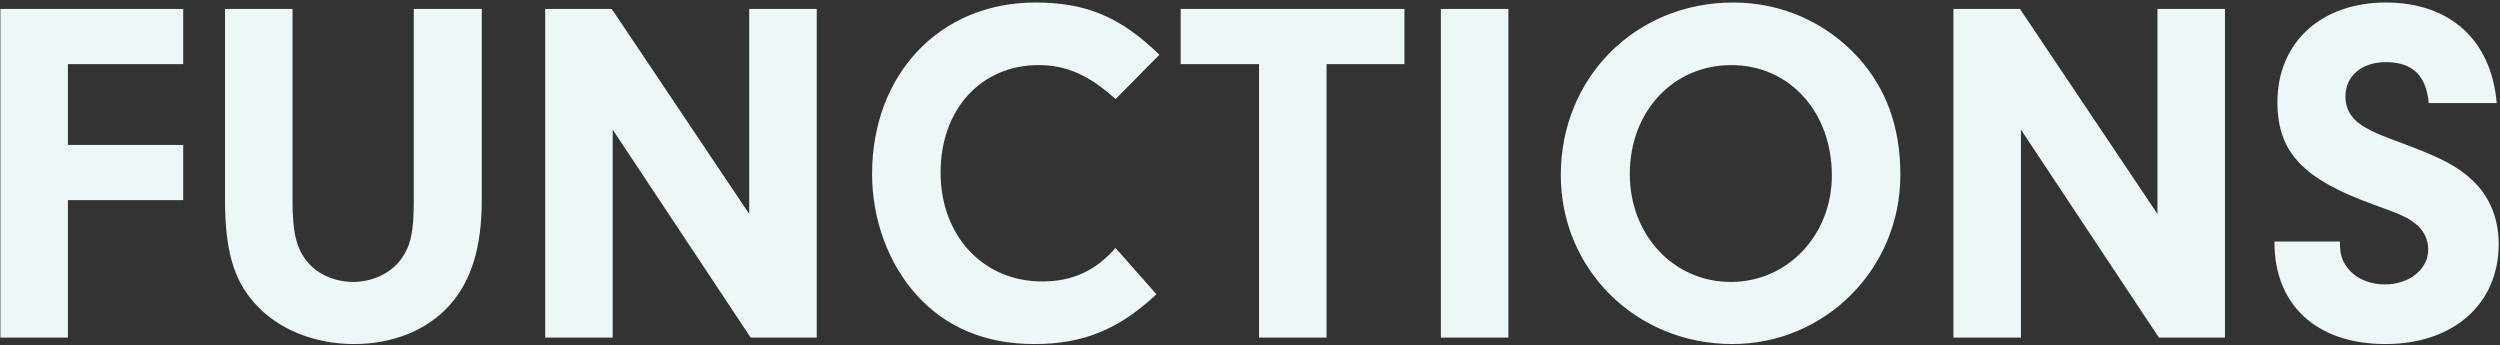 <svg width="558" height="77" viewBox="0 0 558 77" fill="none" xmlns="http://www.w3.org/2000/svg">
<rect x="0" y="0" width="558" height="77" fill="#333333" stroke="none"/>
<g style="mix-blend-mode:multiply">
<path d="M15.156 14.31V32.35H40.896V44.67H15.156V75.36H0.086V1.99H40.896V14.31H15.156ZM65.293 1.99V45C65.293 51.82 66.173 55.56 68.593 58.42C70.793 61.17 74.753 62.93 78.823 62.93C83.113 62.93 87.293 60.95 89.493 57.87C91.693 54.9 92.353 51.71 92.353 44.89V1.99H107.533V44.45C107.533 55.23 105.223 62.71 100.273 68.21C95.323 73.71 87.623 76.79 79.043 76.79C70.133 76.79 61.993 73.49 56.823 67.66C52.093 62.38 50.223 55.78 50.223 44.45V1.99H65.293ZM136.757 28.94V75.36H121.687V1.99H136.537L167.227 47.75V1.99H182.297V75.36H167.557L136.757 28.94ZM248.989 55.34L258.119 65.68C249.649 73.6 241.729 76.79 230.839 76.79C219.949 76.79 211.039 73.05 204.549 65.79C198.279 58.86 194.649 48.96 194.649 38.84C194.649 16.51 209.829 0.56 231.059 0.56C242.389 0.56 250.089 3.75 258.779 12.22L248.989 22.12C243.049 16.73 237.989 14.53 231.829 14.53C218.959 14.53 209.939 24.43 209.939 38.51C209.939 52.59 219.399 62.82 232.599 62.82C239.309 62.82 244.479 60.51 248.989 55.34ZM296.086 14.31V75.36H281.016V14.31H263.526V1.99H313.466V14.31H296.086ZM336.669 1.99V75.36H321.599V1.99H336.669ZM386.87 0.56C397.65 0.56 407.55 4.96 414.81 12.88C421.08 19.92 424.16 28.39 424.16 39.06C424.16 59.96 407.44 76.79 386.65 76.79C365.2 76.79 348.37 60.18 348.37 39.06C348.37 17.28 365.09 0.56 386.87 0.56ZM386.43 14.53C373.45 14.53 363.77 24.87 363.77 38.84C363.77 52.48 373.56 62.93 386.32 62.93C398.97 62.93 408.87 52.48 408.87 39.17C408.87 24.98 399.41 14.53 386.43 14.53ZM451.074 28.94V75.36H436.004V1.99H450.854L481.544 47.75V1.99H496.614V75.36H481.874L451.074 28.94ZM507.661 53.91H522.291V54.9C522.291 59.85 526.581 63.48 532.301 63.48C537.801 63.48 541.981 60.07 541.981 55.67C541.981 53.36 540.881 51.27 539.011 49.84C537.141 48.41 535.821 47.86 530.101 45.77C514.041 40.05 508.321 34 508.321 22.78C508.321 9.47 518.111 0.56 532.521 0.56C546.821 0.56 556.061 8.92 557.271 23H542.091C541.541 16.84 538.461 13.87 532.521 13.87C527.131 13.87 523.501 16.95 523.501 21.57C523.501 24.54 525.041 26.85 528.011 28.5C529.991 29.6 531.201 30.15 536.591 32.13C544.621 35.1 548.691 37.19 551.881 40.27C555.731 43.9 557.711 48.85 557.711 54.46C557.711 67.88 547.591 76.79 532.411 76.79C517.011 76.79 507.551 67.99 507.661 53.91Z" fill="#EDF7F8"/>
</g>
</svg>
